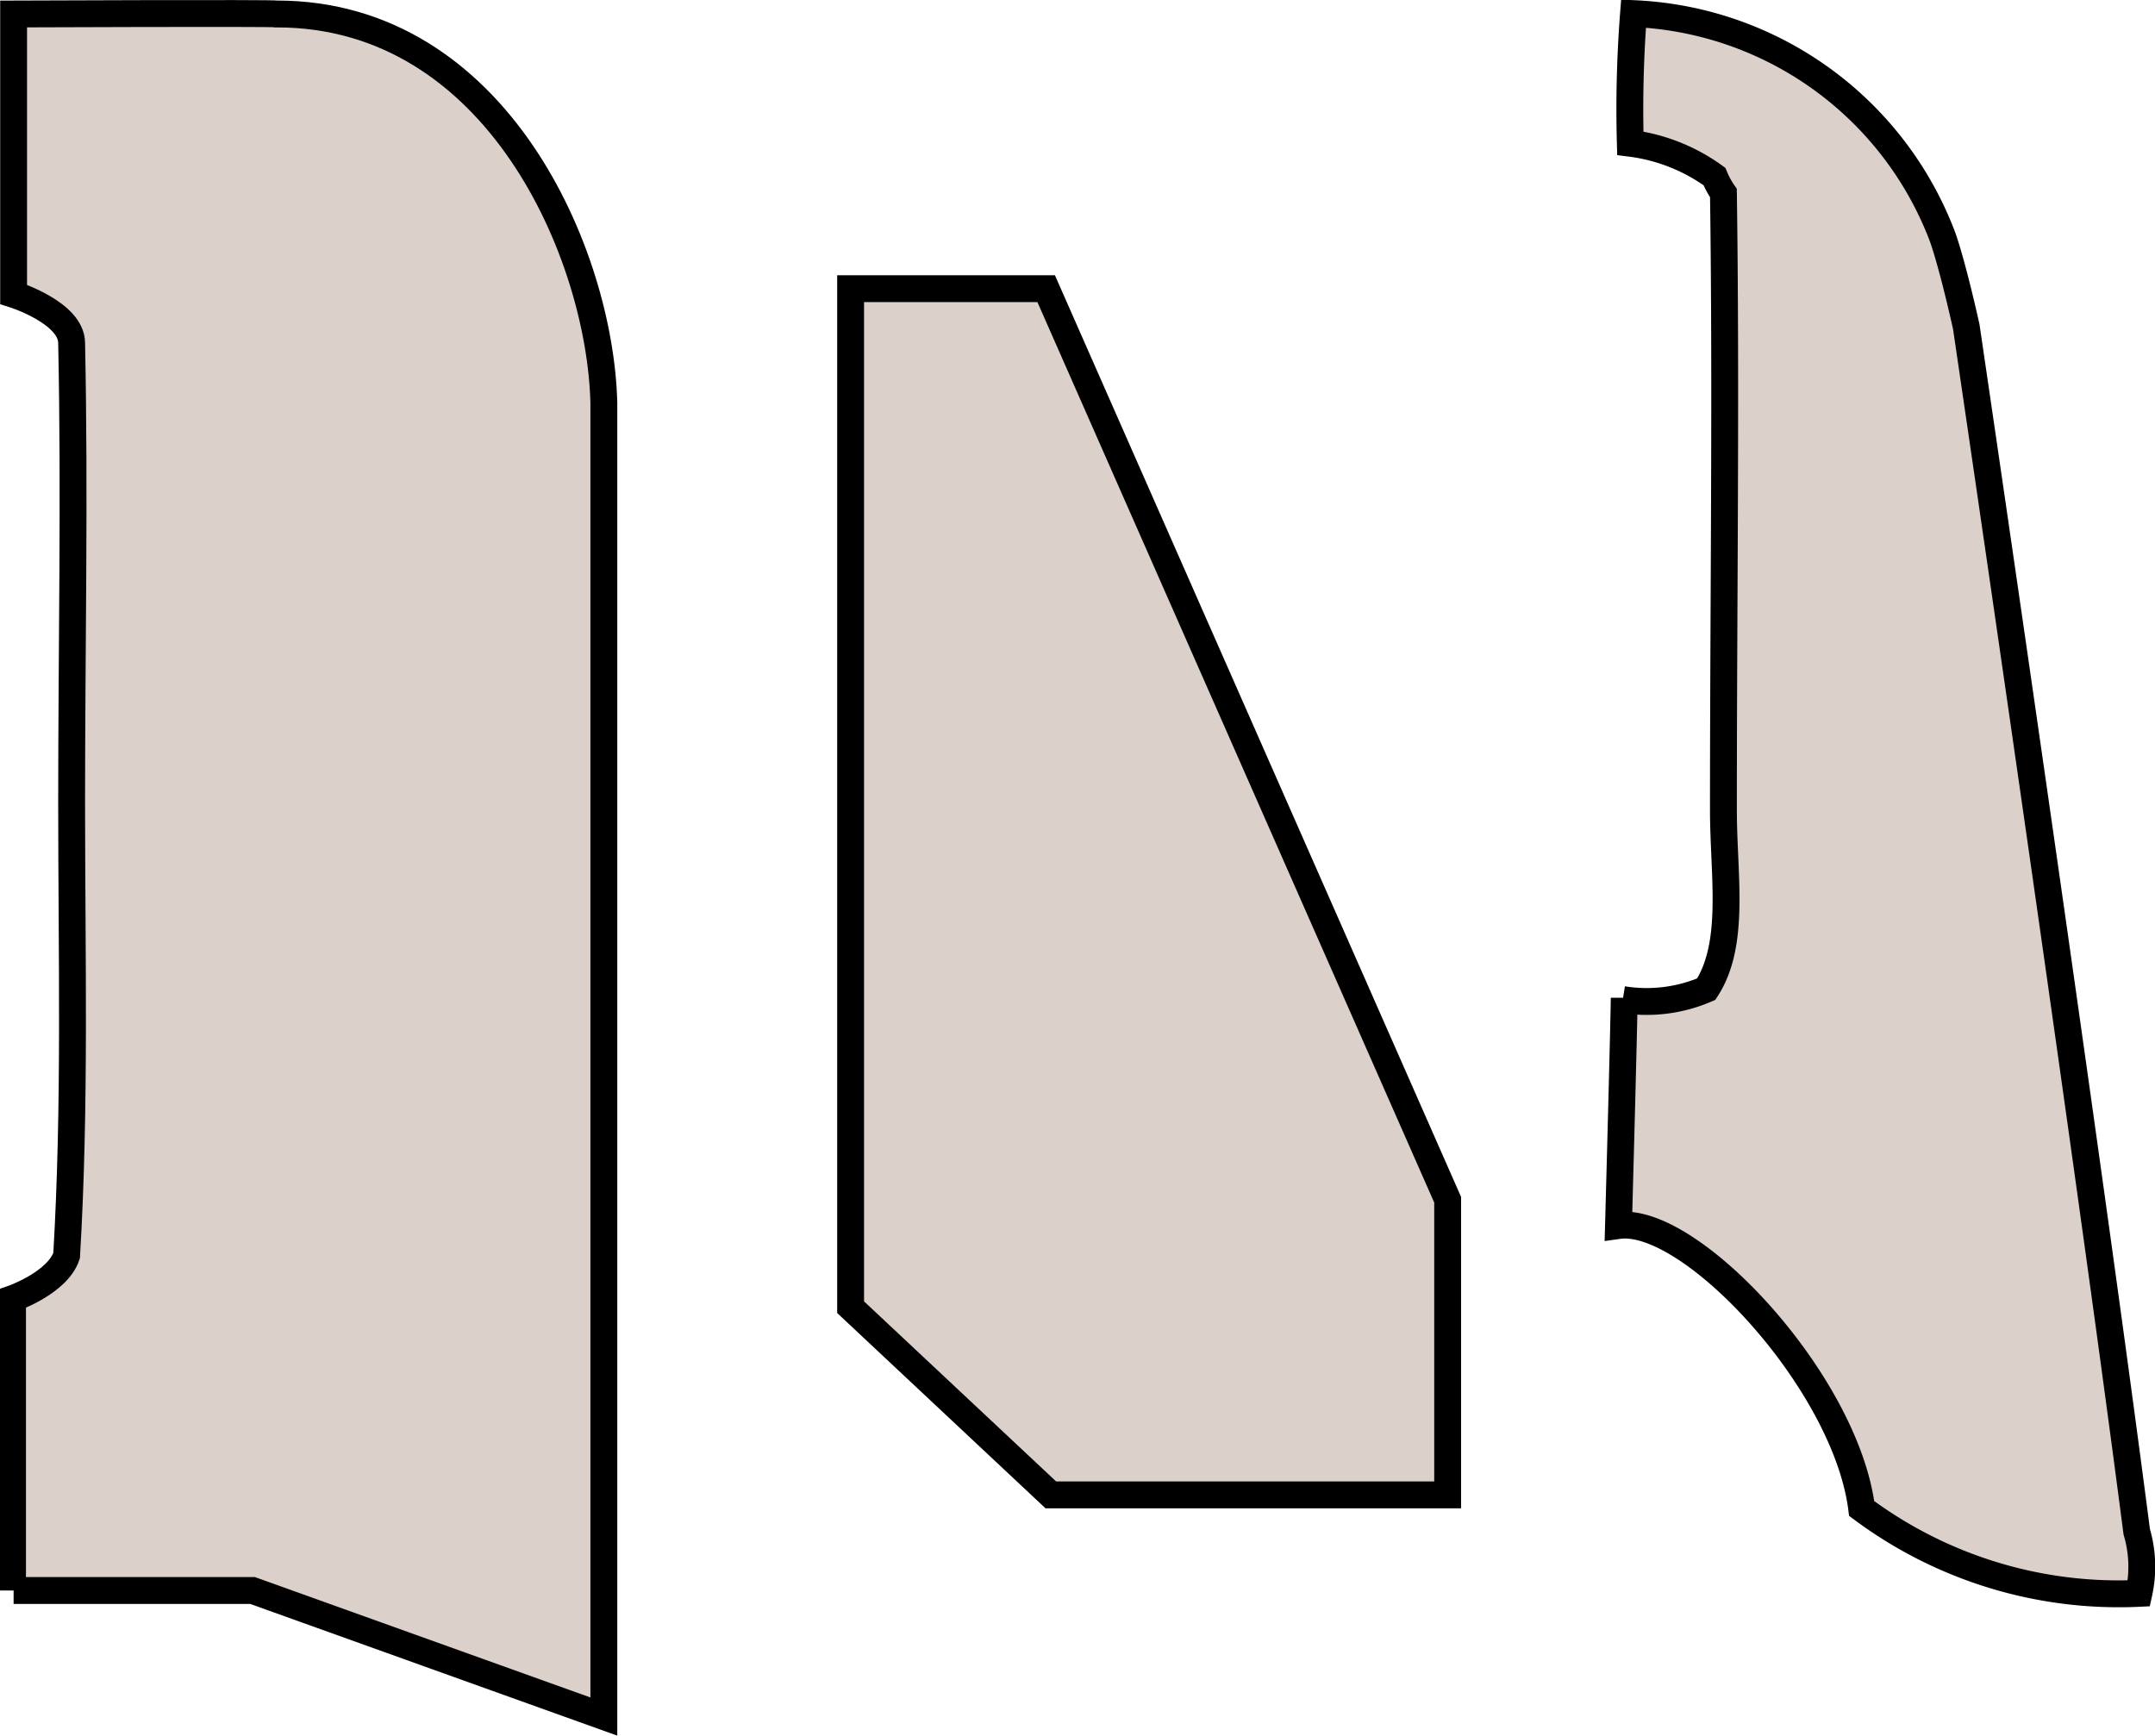 <svg xmlns="http://www.w3.org/2000/svg" xmlns:xlink="http://www.w3.org/1999/xlink" viewBox="0 0 60.17 48.47"><defs><style>.cls-1,.cls-4{fill:none;}.cls-2{clip-path:url(#clip-path);}.cls-3{fill:#dcd0cb;}.cls-4{stroke:#000;stroke-miterlimit:10;stroke-width:0.75px;}</style><clipPath id="clip-path" transform="translate(0 0)"><rect class="cls-1" width="60.17" height="48.47"/></clipPath></defs><g id="Ebene_2" data-name="Ebene 2"><g id="Ebene_1-2" data-name="Ebene 1"><g class="cls-2"><path class="cls-3" d="M45.35,27.86s0,.5-.16,6.36c2-.28,6.34,4.35,6.79,7.9a12,12,0,0,0,7.74,2.37,3.45,3.45,0,0,0-.06-1.72C58.2,31.5,54.9,9.12,54.9,9.12s-.37-1.68-.66-2.5A9.66,9.66,0,0,0,45.61.38,34.68,34.68,0,0,0,45.52,4a5.08,5.08,0,0,1,2.35.93,2.37,2.37,0,0,0,.25.46c.08,5.6,0,11.35,0,17.23,0,1.81.35,3.73-.48,5a4.19,4.19,0,0,1-2.33.29" transform="translate(0 0)"/><path class="cls-4" d="M45.35,27.86s0,.5-.16,6.36c2-.28,6.34,4.35,6.79,7.9a12,12,0,0,0,7.74,2.37,3.45,3.45,0,0,0-.06-1.72C58.2,31.5,54.9,9.12,54.9,9.12s-.37-1.68-.66-2.5A9.66,9.66,0,0,0,45.61.38,34.68,34.68,0,0,0,45.52,4a5.08,5.08,0,0,1,2.35.93,2.37,2.37,0,0,0,.25.46c.08,5.6,0,11.35,0,17.23,0,1.81.35,3.73-.48,5a4.19,4.19,0,0,1-2.33.29" transform="translate(0 0)"/></g><polygon class="cls-3" points="23.75 36.5 23.75 8.06 29.21 8.06 40.42 33.5 40.42 41.74 29.34 41.74 23.75 36.5"/><polygon class="cls-4" points="23.75 36.5 23.75 8.06 29.21 8.06 40.42 33.5 40.42 41.74 29.34 41.74 23.75 36.5"/><g class="cls-2"><path class="cls-3" d="M.38,44.41H7.05l9.81,3.52V11.25C16.76,7.12,13.89.39,7.73.39,7.66.36.38.39.38.39V8.22S2,8.73,2,9.58C2.09,13.84,2,18.14,2,22.4s.11,8.46-.14,12.66c-.25.76-1.51,1.2-1.51,1.2s0,8.14,0,8.15" transform="translate(0 0)"/><path class="cls-4" d="M.38,44.41H7.05l9.81,3.52V11.25C16.76,7.12,13.89.39,7.73.39,7.66.36.38.39.38.39V8.22S2,8.73,2,9.58C2.09,13.84,2,18.14,2,22.4s.11,8.46-.14,12.66c-.25.76-1.51,1.2-1.51,1.2s0,8.14,0,8.15" transform="translate(0 0)"/></g></g></g></svg>